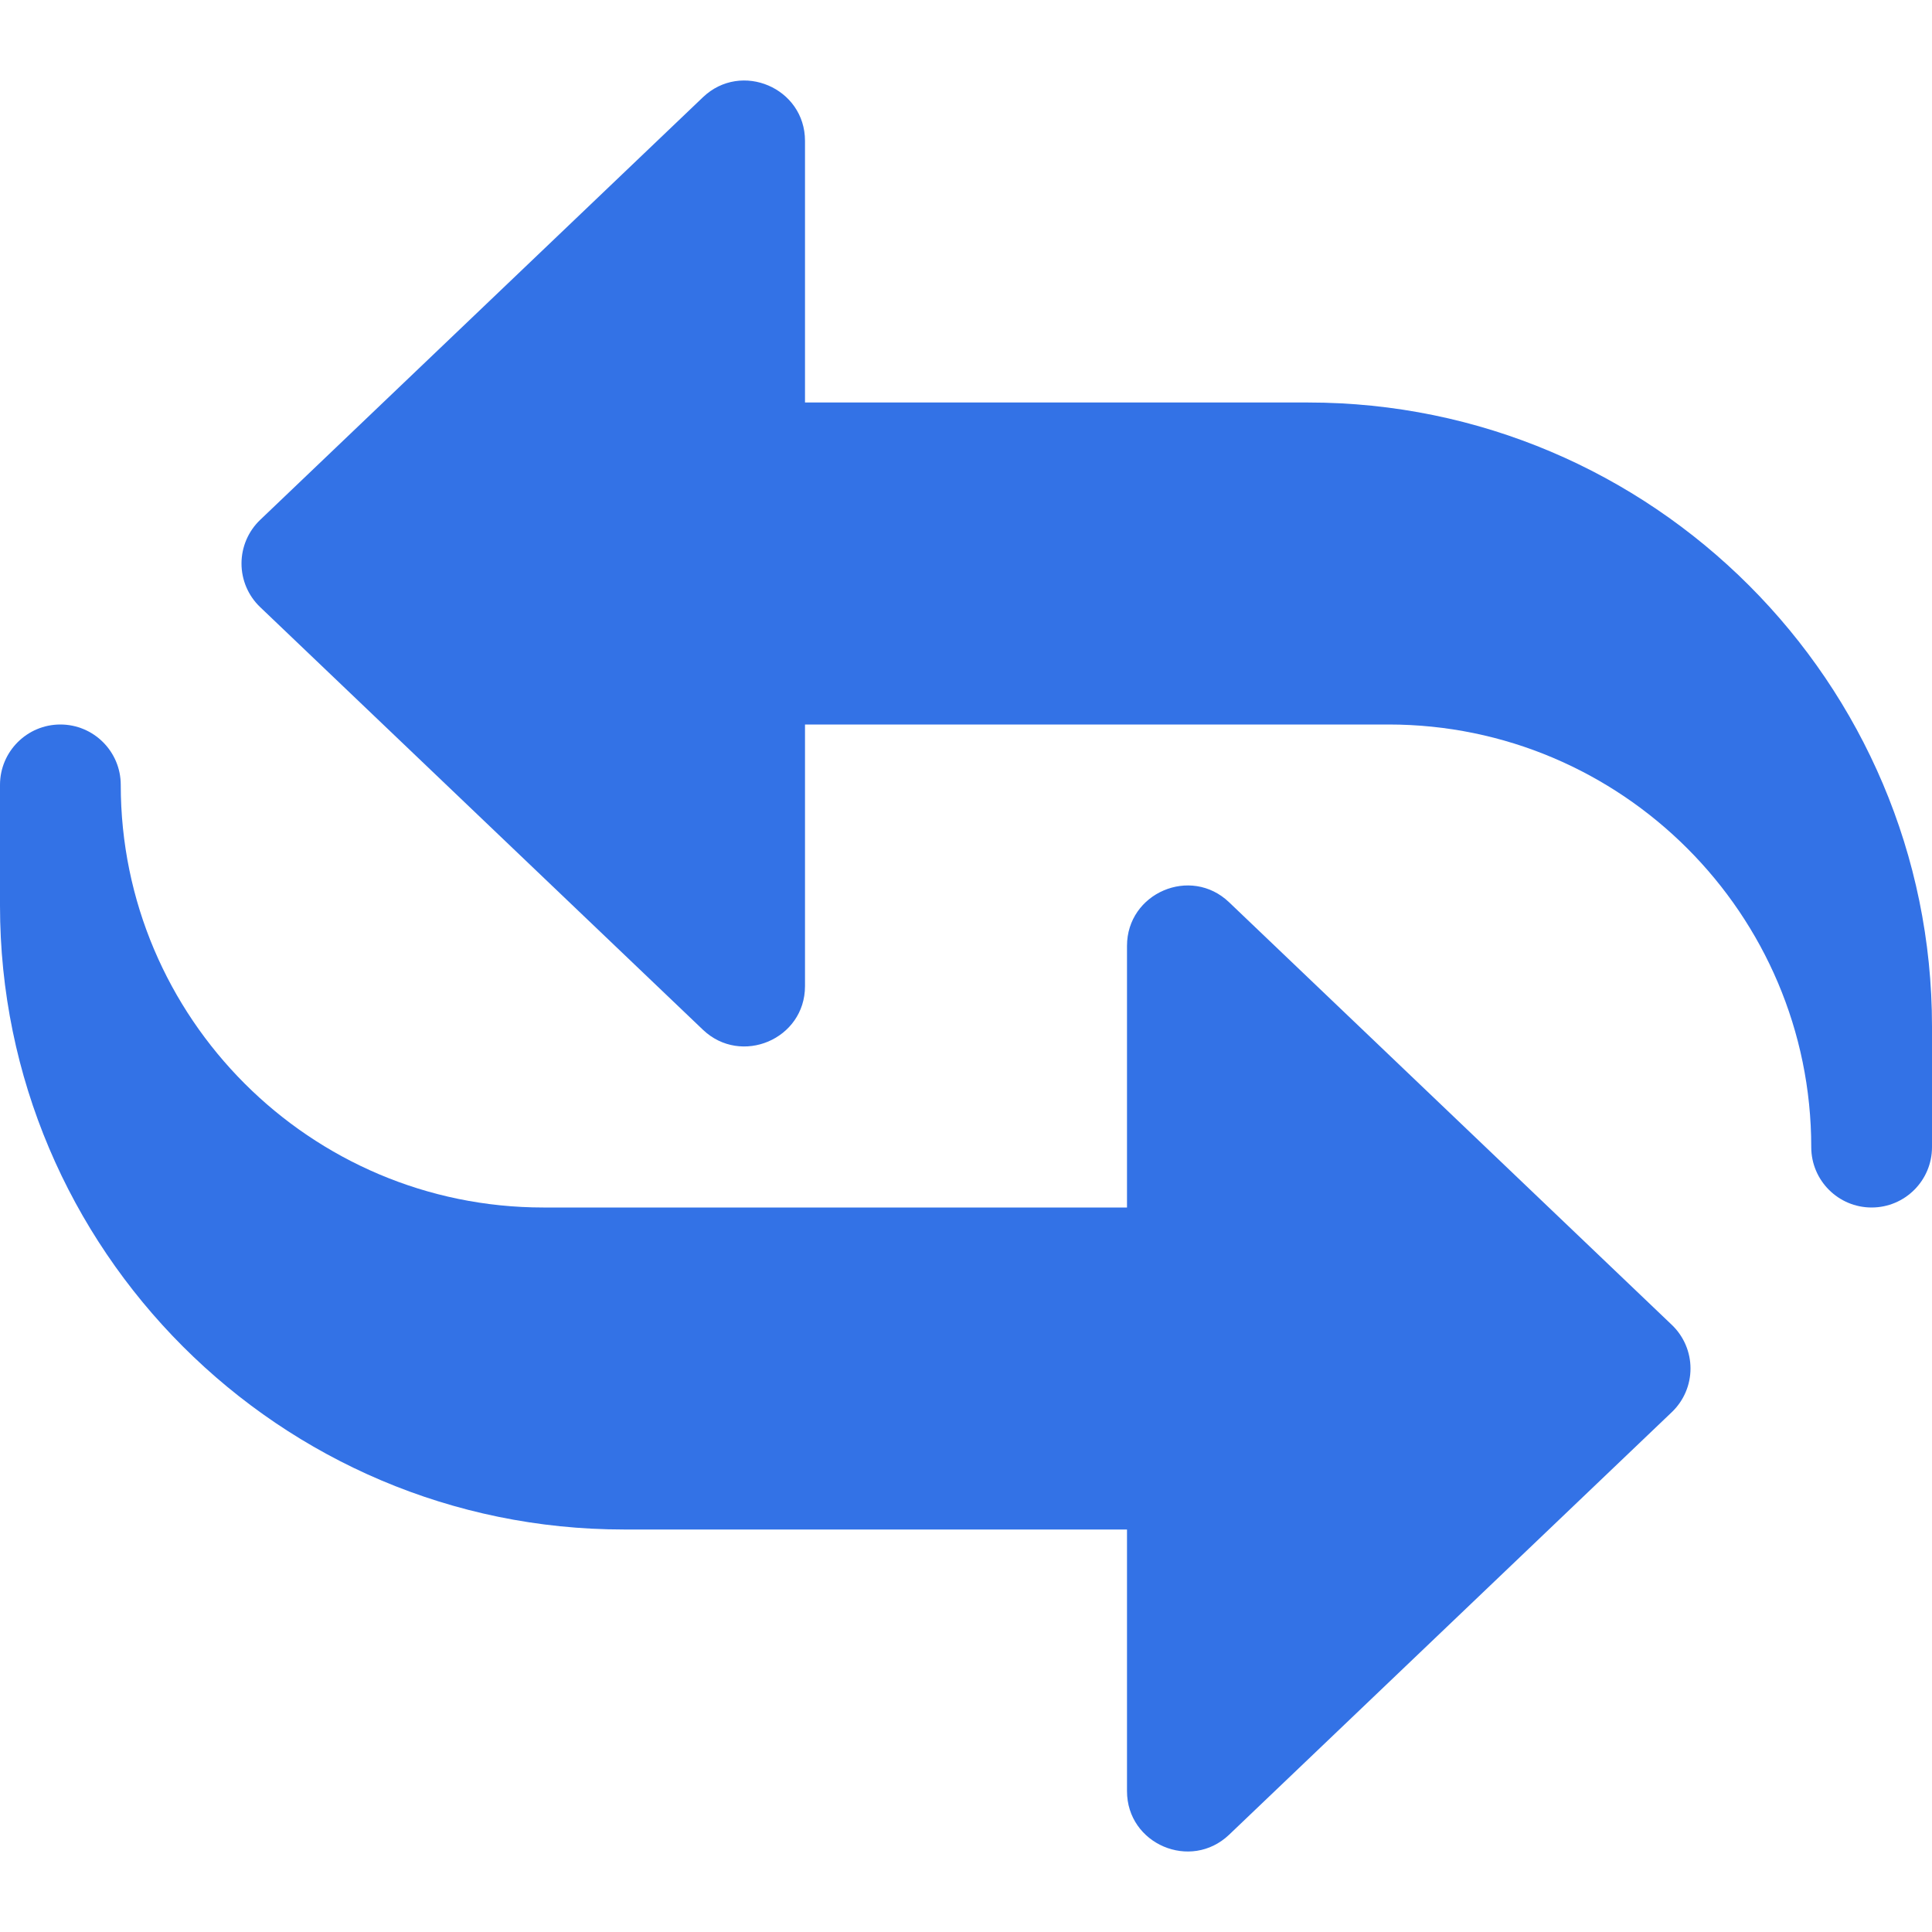 <svg width="60" height="60" viewBox="0 0 60 60" fill="none" xmlns="http://www.w3.org/2000/svg">
<path d="M58.125 37.5C57.09 37.5 56.25 36.66 56.25 35.625C56.25 28.388 50.362 22.5 43.125 22.5H25V30.625C25 32.275 23.015 33.11 21.83 31.98L8.08 18.855C7.71 18.503 7.5 18.013 7.5 17.5C7.5 16.988 7.71 16.498 8.08 16.145L21.83 3.02C23.02 1.885 25 2.73 25 4.375V12.5H40.625C51.307 12.5 60 21.193 60 31.875V35.625C60 36.66 59.16 37.5 58.125 37.5Z" fill="#3372E6"/>
<path d="M35 55.625V47.5H19.375C8.693 47.5 0 38.807 0 28.125V24.375C0 23.34 0.84 22.5 1.875 22.5C2.91 22.5 3.75 23.34 3.75 24.375C3.75 31.613 9.637 37.5 16.875 37.5H35V29.375C35 27.733 36.977 26.88 38.17 28.02L51.92 41.145C52.29 41.498 52.5 41.987 52.5 42.5C52.5 43.013 52.29 43.502 51.92 43.855L38.17 56.98C36.977 58.115 35 57.27 35 55.625Z" fill="#3372E6"/>
</svg>
